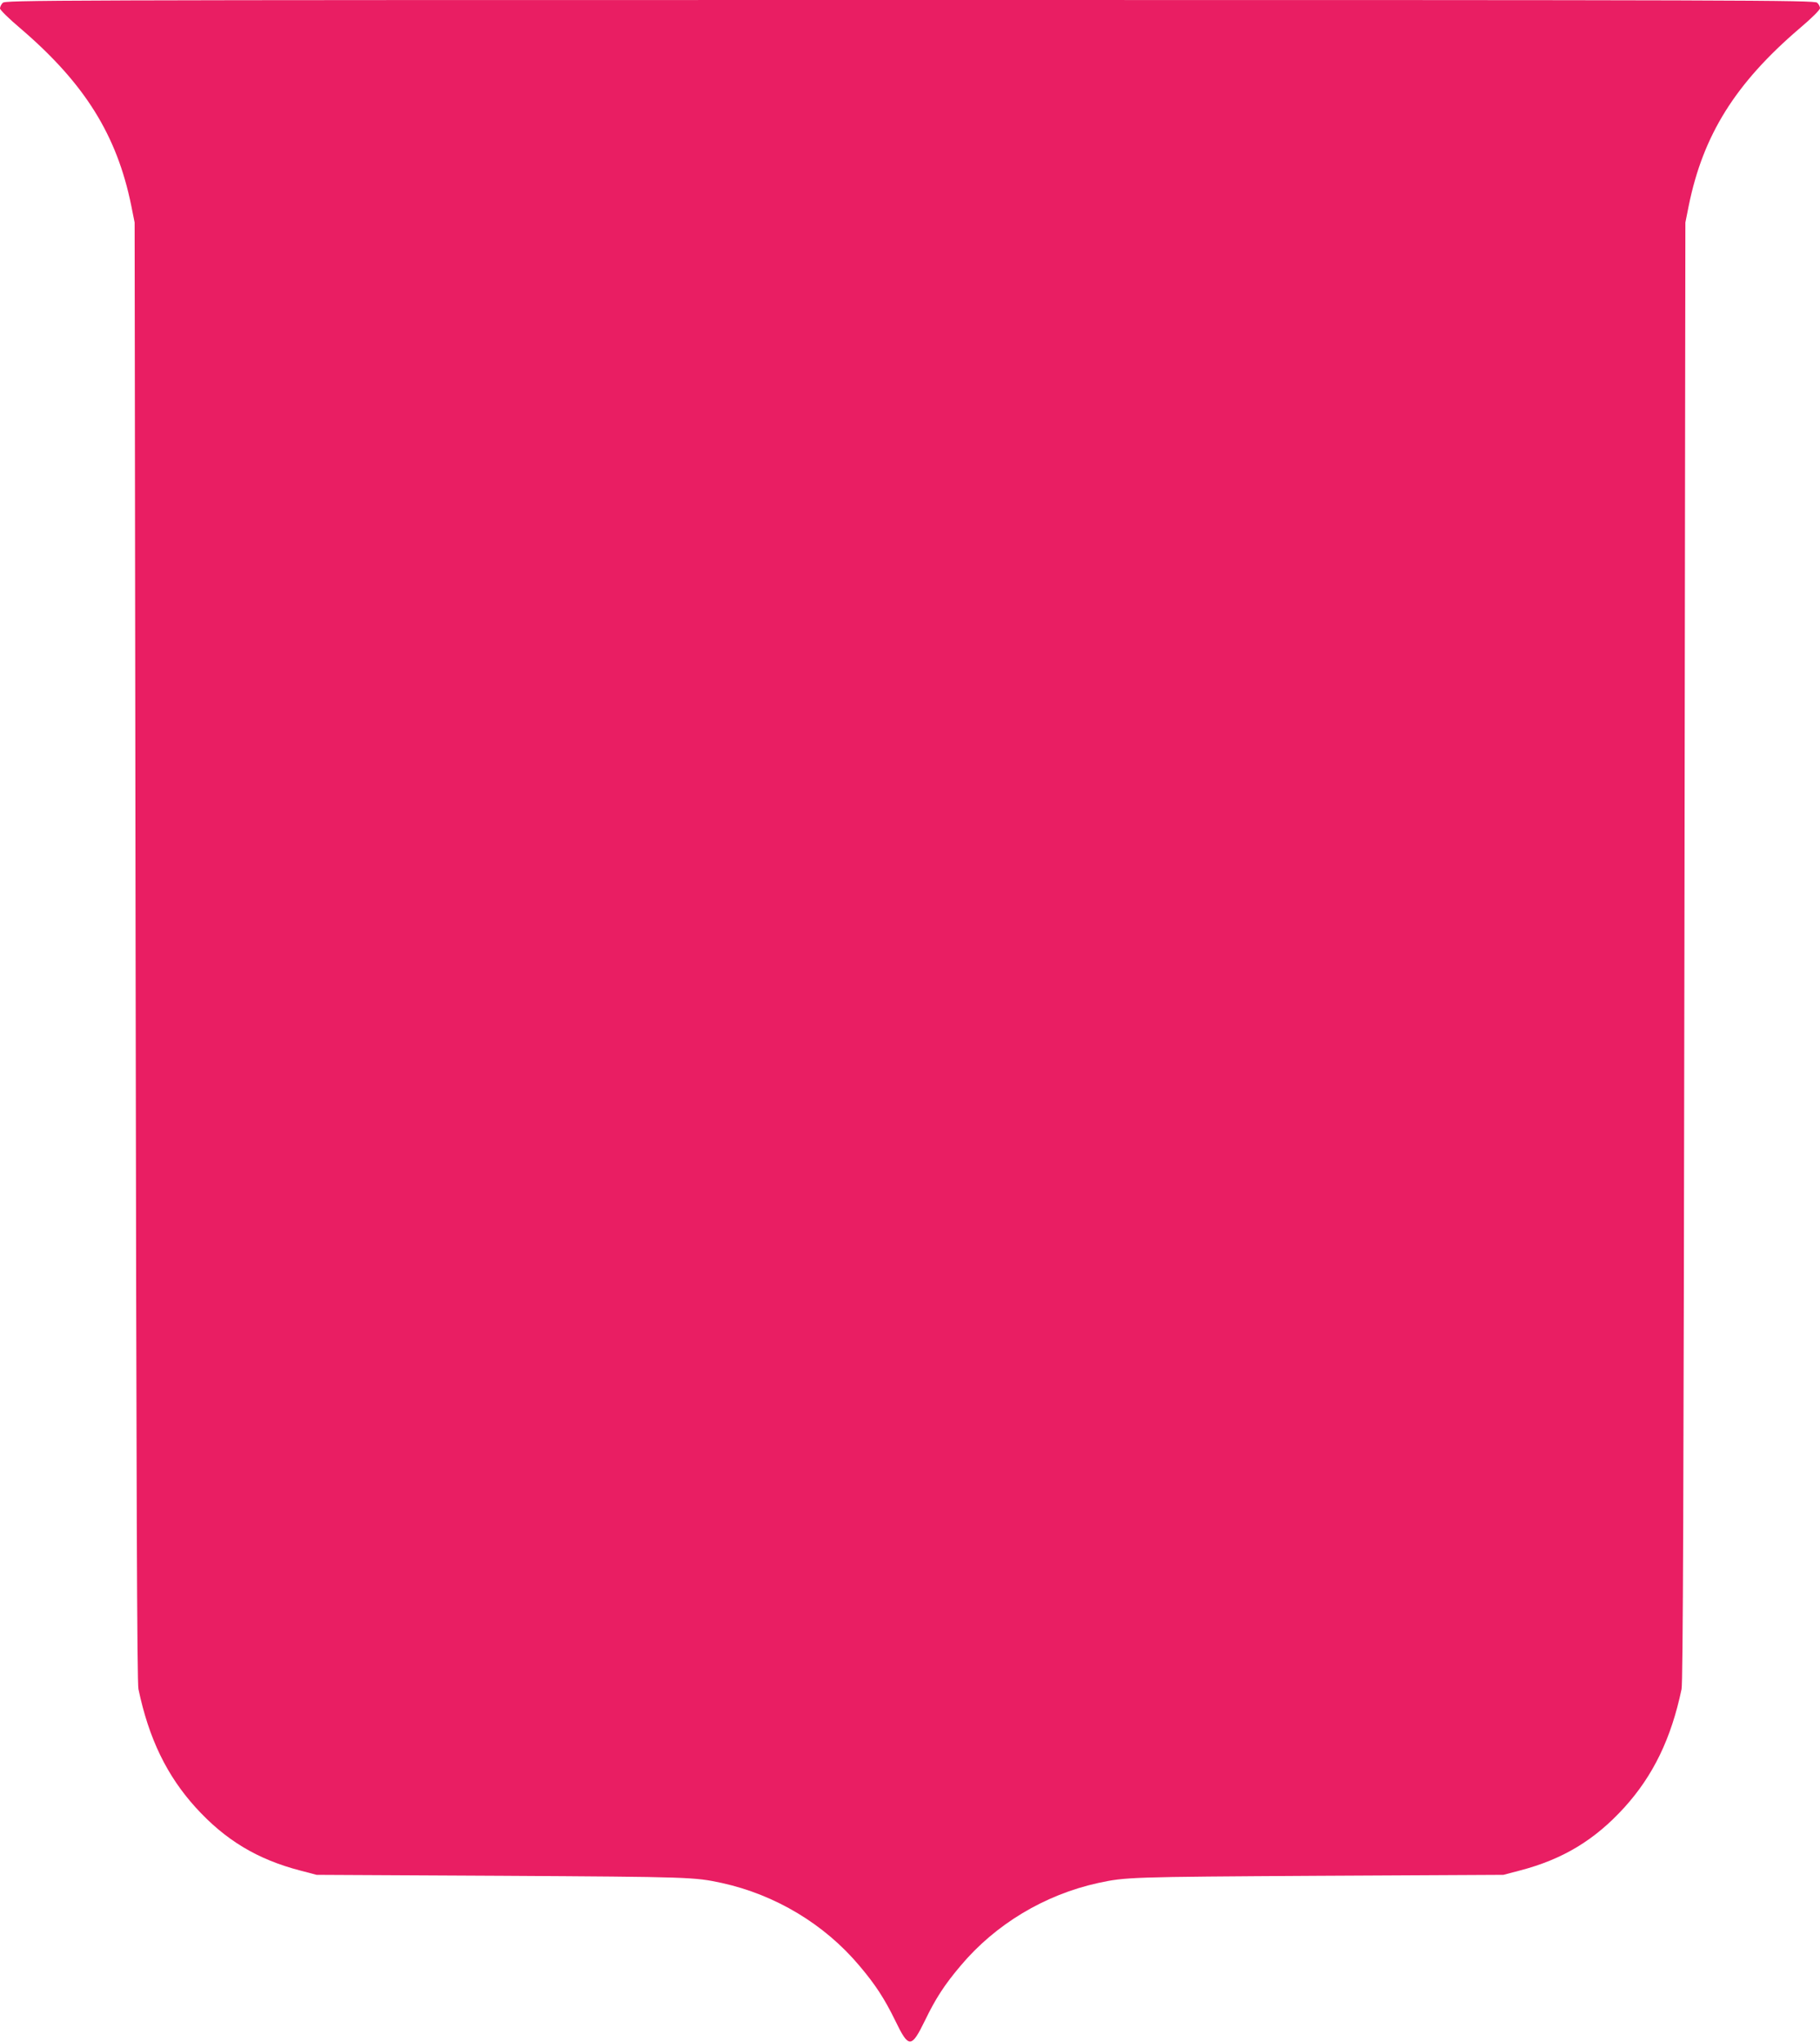 <?xml version="1.0" standalone="no"?>
<!DOCTYPE svg PUBLIC "-//W3C//DTD SVG 20010904//EN"
 "http://www.w3.org/TR/2001/REC-SVG-20010904/DTD/svg10.dtd">
<svg version="1.0" xmlns="http://www.w3.org/2000/svg"
 width="1141pt" height="1280pt" viewBox="0 0 1141 1280"
 preserveAspectRatio="xMidYMid meet">
<g transform="translate(0,1280) scale(0.1,-0.1)"
fill="#e91e63" stroke="none">
<path d="M17 12782 c-10 -10 -17 -26 -17 -35 0 -9 57 -65 128 -125 402 -344
605 -668 695 -1112 l21 -105 6 -4570 c5 -3409 9 -4584 18 -4625 65 -310 178
-542 358 -741 186 -205 387 -326 656 -396 l103 -27 1165 -6 c1178 -7 1203 -8
1375 -45 337 -74 644 -259 862 -518 100 -118 157 -205 225 -344 85 -176 101
-176 187 0 67 139 124 226 224 344 218 259 525 444 862 518 172 37 197 38
1375 45 l1165 6 103 27 c269 70 470 191 656 396 180 199 293 431 358 741 9 41
13 1216 18 4625 l6 4570 21 105 c90 444 293 768 695 1112 77 65 128 116 128
127 0 10 -8 25 -18 34 -17 16 -427 17 -5689 17 -5480 0 -5670 -1 -5686 -18z"/>
</g>
</svg>
